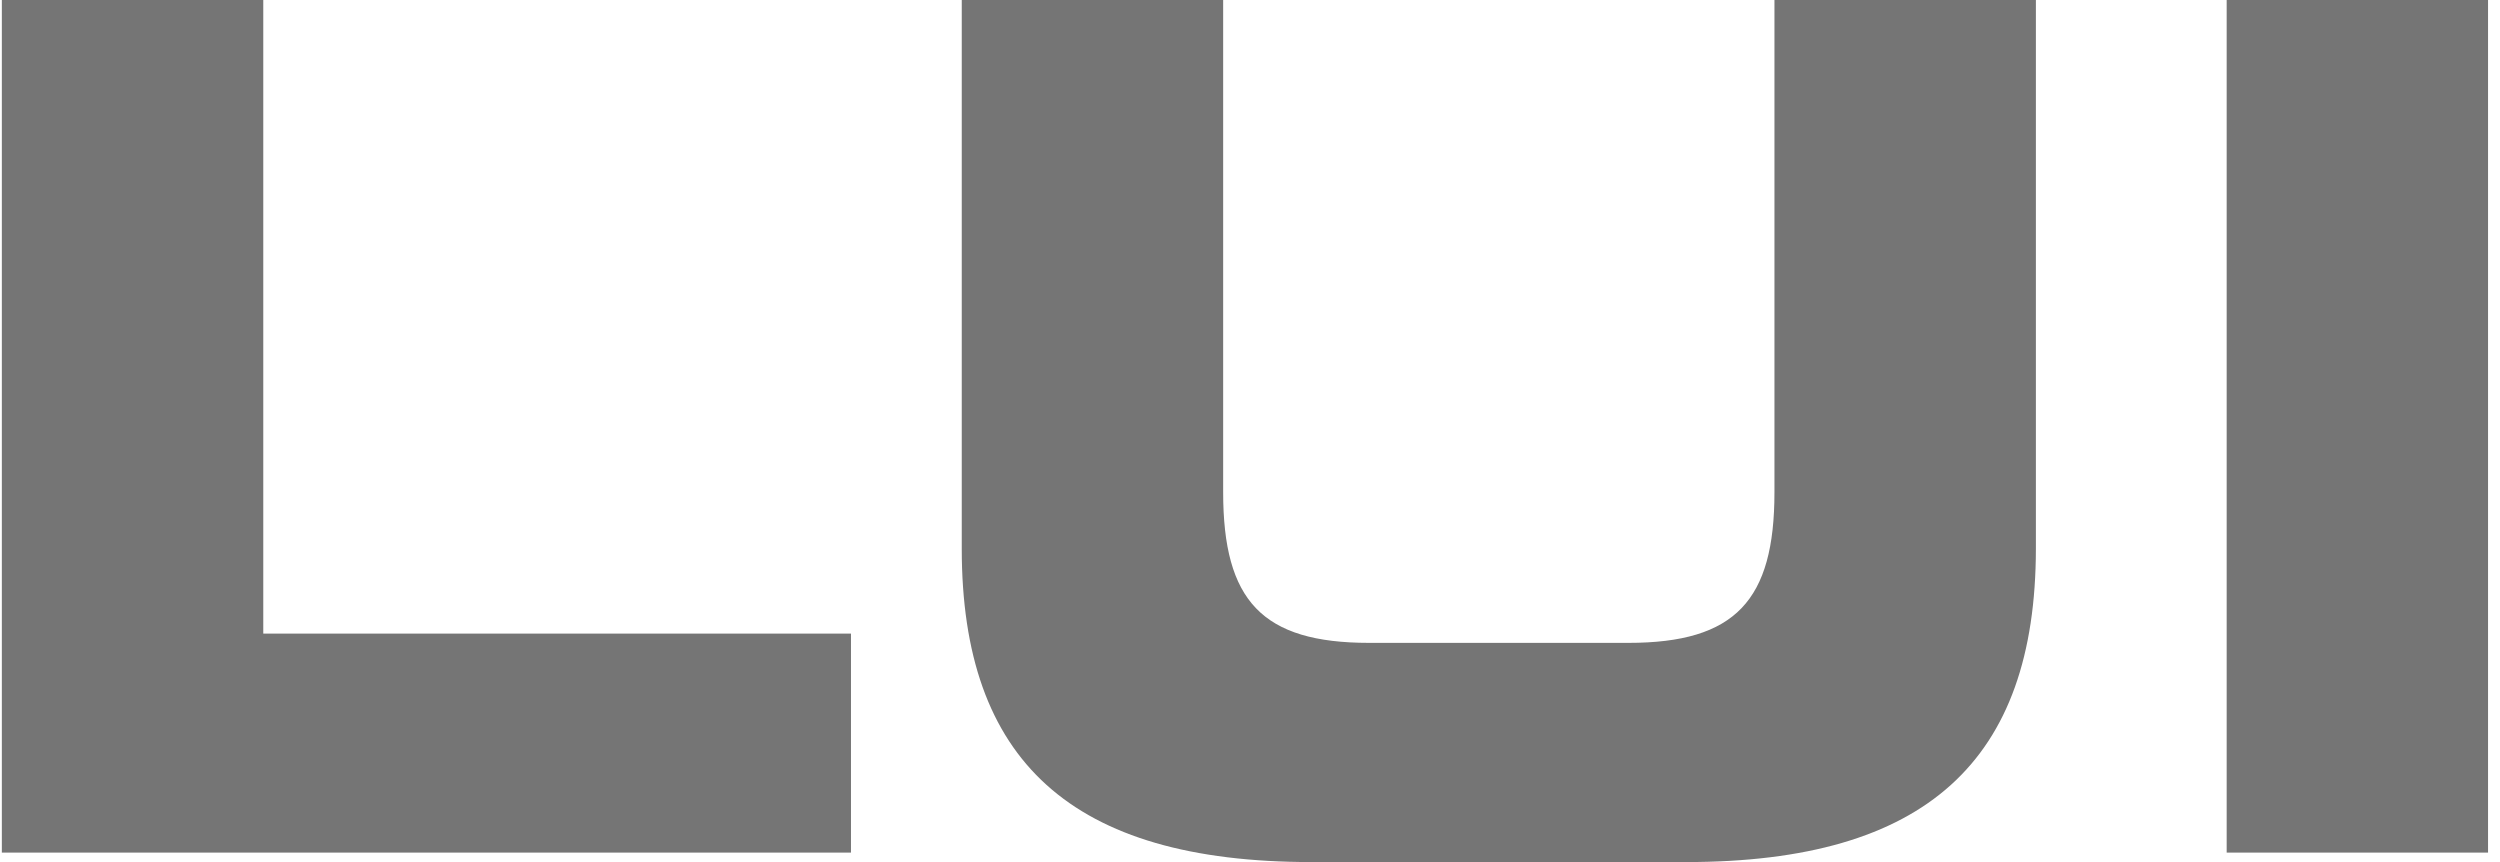 <svg width="87" height="30" viewBox="0 0 87 30" fill="none" xmlns="http://www.w3.org/2000/svg">
<g clip-path="url(#clip0_4206_8960)">
<path d="M0.064 0H9.162V22.05H29.614V29.67H0.064V0Z" fill="#757575"/>
<path d="M33.469 0H42.566V17.13C42.566 20.902 43.916 22.372 47.651 22.372H56.666C60.394 22.372 61.751 20.895 61.751 17.13V0H70.849V19.095C70.841 26.475 67.031 30 58.669 30H45.641C37.279 30 33.469 26.475 33.469 19.095V0Z" fill="#757575"/>
<path d="M77.488 0H86.586V29.67H77.488V0Z" fill="#757575"/>
</g>
<defs>
<clipPath id="clip0_4206_8960">
<rect width="86.52" height="30" fill="white" transform="translate(0.064)"/>
</clipPath>
</defs>
</svg>
